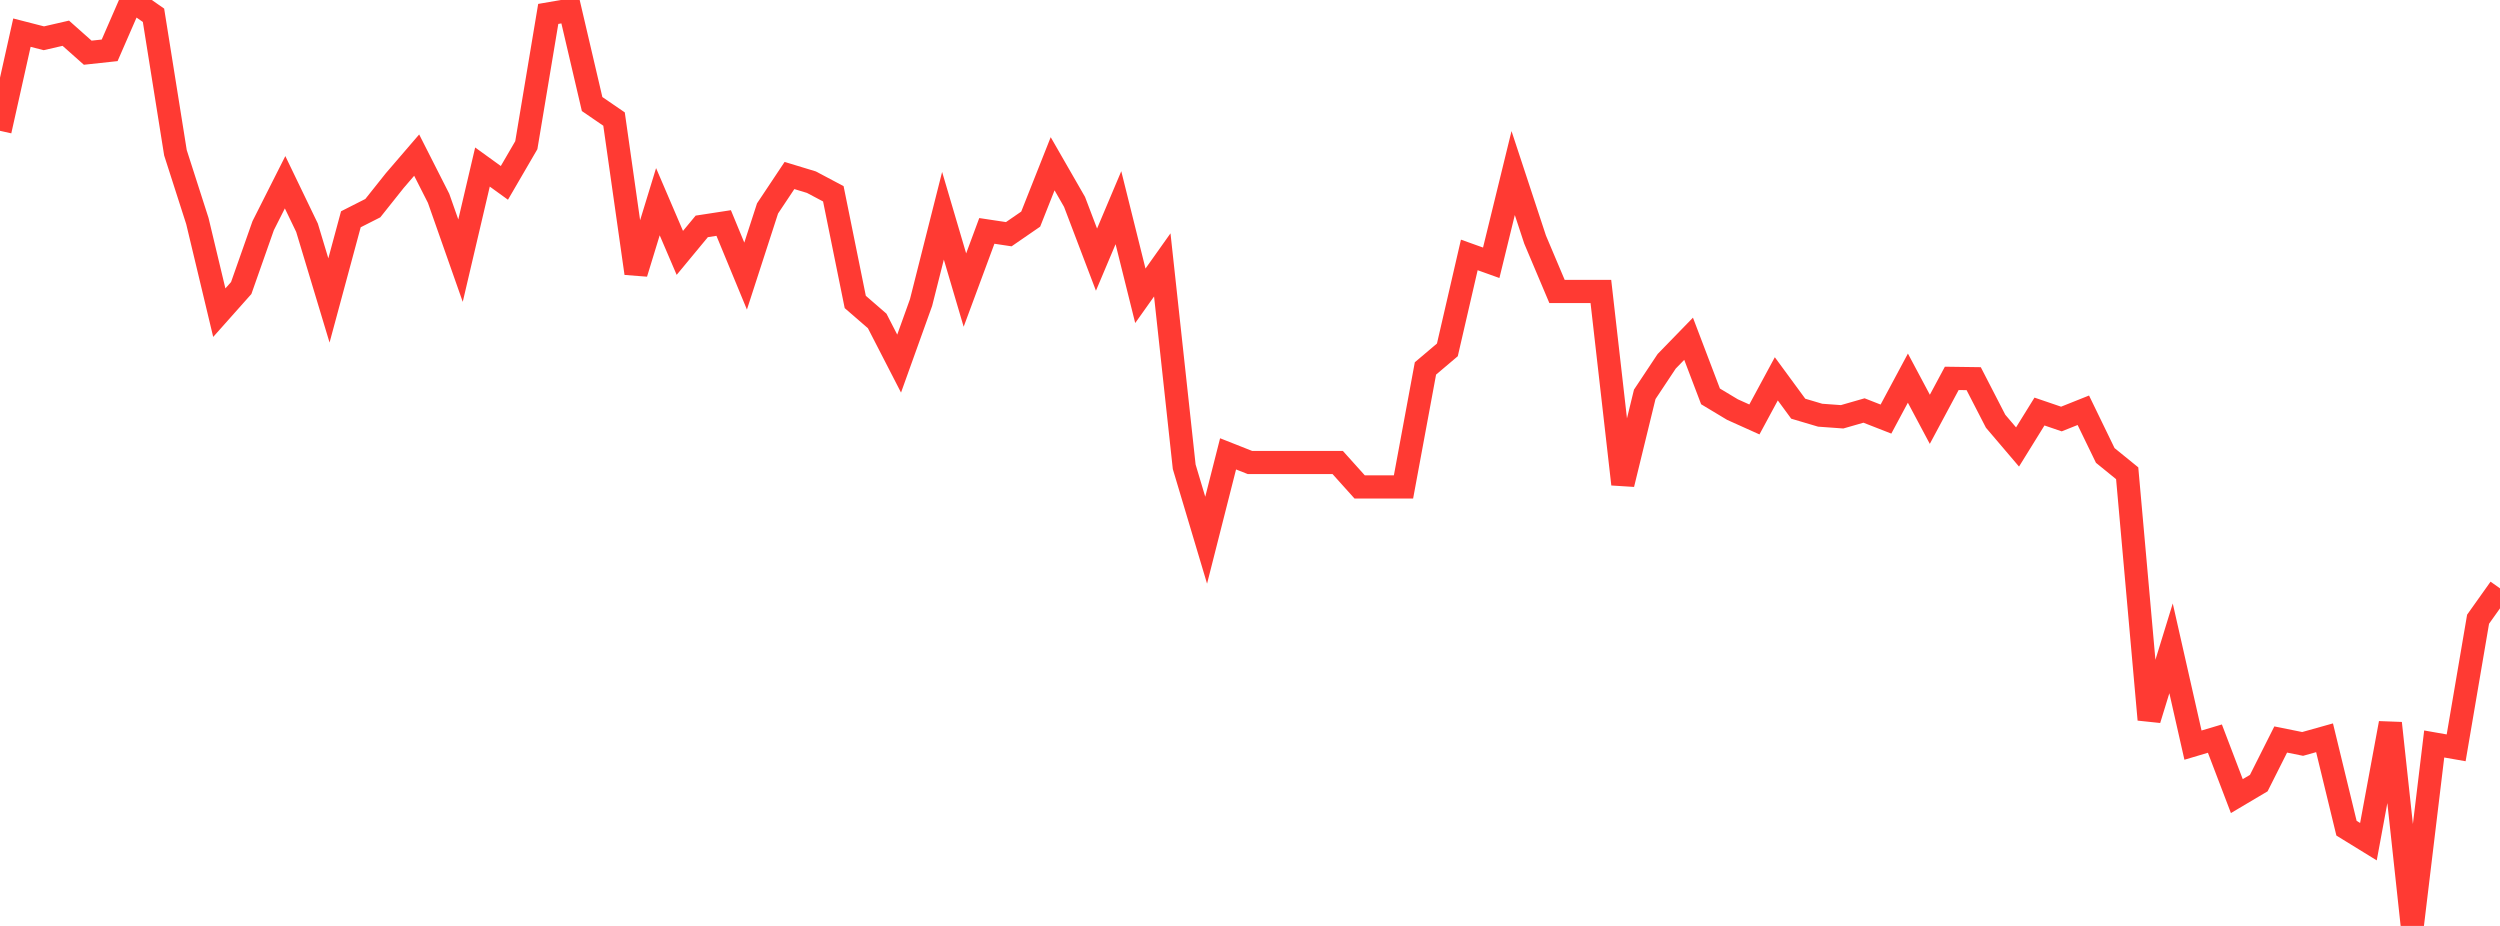 <?xml version="1.0" standalone="no"?>
<!DOCTYPE svg PUBLIC "-//W3C//DTD SVG 1.1//EN" "http://www.w3.org/Graphics/SVG/1.1/DTD/svg11.dtd">

<svg width="135" height="50" viewBox="0 0 135 50" preserveAspectRatio="none" 
  xmlns="http://www.w3.org/2000/svg"
  xmlns:xlink="http://www.w3.org/1999/xlink">


<polyline points="0.0, 7.064 1.184, 1.763 2.368, 2.067 3.553, 1.794 4.737, 2.846 5.921, 2.718 7.105, 0.0 8.289, 0.825 9.474, 8.248 10.658, 11.935 11.842, 16.884 13.026, 15.553 14.211, 12.187 15.395, 9.841 16.579, 12.298 17.763, 16.224 18.947, 11.841 20.132, 11.24 21.316, 9.753 22.5, 8.376 23.684, 10.709 24.868, 14.075 26.053, 9.02 27.237, 9.875 28.421, 7.84 29.605, 0.752 30.789, 0.547 31.974, 5.618 33.158, 6.429 34.342, 14.758 35.526, 10.892 36.711, 13.656 37.895, 12.225 39.079, 12.043 40.263, 14.909 41.447, 11.256 42.632, 9.477 43.816, 9.837 45.0, 10.465 46.184, 16.305 47.368, 17.331 48.553, 19.634 49.737, 16.337 50.921, 11.651 52.105, 15.664 53.289, 12.469 54.474, 12.647 55.658, 11.832 56.842, 8.843 58.026, 10.904 59.211, 14.02 60.395, 11.216 61.579, 15.973 62.763, 14.305 63.947, 25.205 65.132, 29.171 66.316, 24.508 67.5, 24.976 68.684, 24.976 69.868, 24.976 71.053, 24.976 72.237, 24.976 73.421, 26.294 74.605, 26.294 75.789, 26.294 76.974, 19.896 78.158, 18.893 79.342, 13.766 80.526, 14.19 81.711, 9.345 82.895, 12.938 84.079, 15.739 85.263, 15.739 86.447, 15.739 87.632, 26.146 88.816, 21.295 90.0, 19.511 91.184, 18.293 92.368, 21.405 93.553, 22.117 94.737, 22.65 95.921, 20.457 97.105, 22.07 98.289, 22.421 99.474, 22.507 100.658, 22.167 101.842, 22.63 103.026, 20.419 104.211, 22.643 105.395, 20.432 106.579, 20.448 107.763, 22.746 108.947, 24.137 110.132, 22.223 111.316, 22.627 112.5, 22.154 113.684, 24.594 114.868, 25.556 116.053, 38.858 117.237, 35.01 118.421, 40.237 119.605, 39.885 120.789, 42.989 121.974, 42.287 123.158, 39.933 124.342, 40.172 125.526, 39.84 126.711, 44.722 127.895, 45.451 129.079, 39.052 130.263, 50.0 131.447, 40.175 132.632, 40.383 133.816, 33.438 135.0, 31.772" fill="none" stroke="#ff3a33" stroke-width="1.25"/>

</svg>